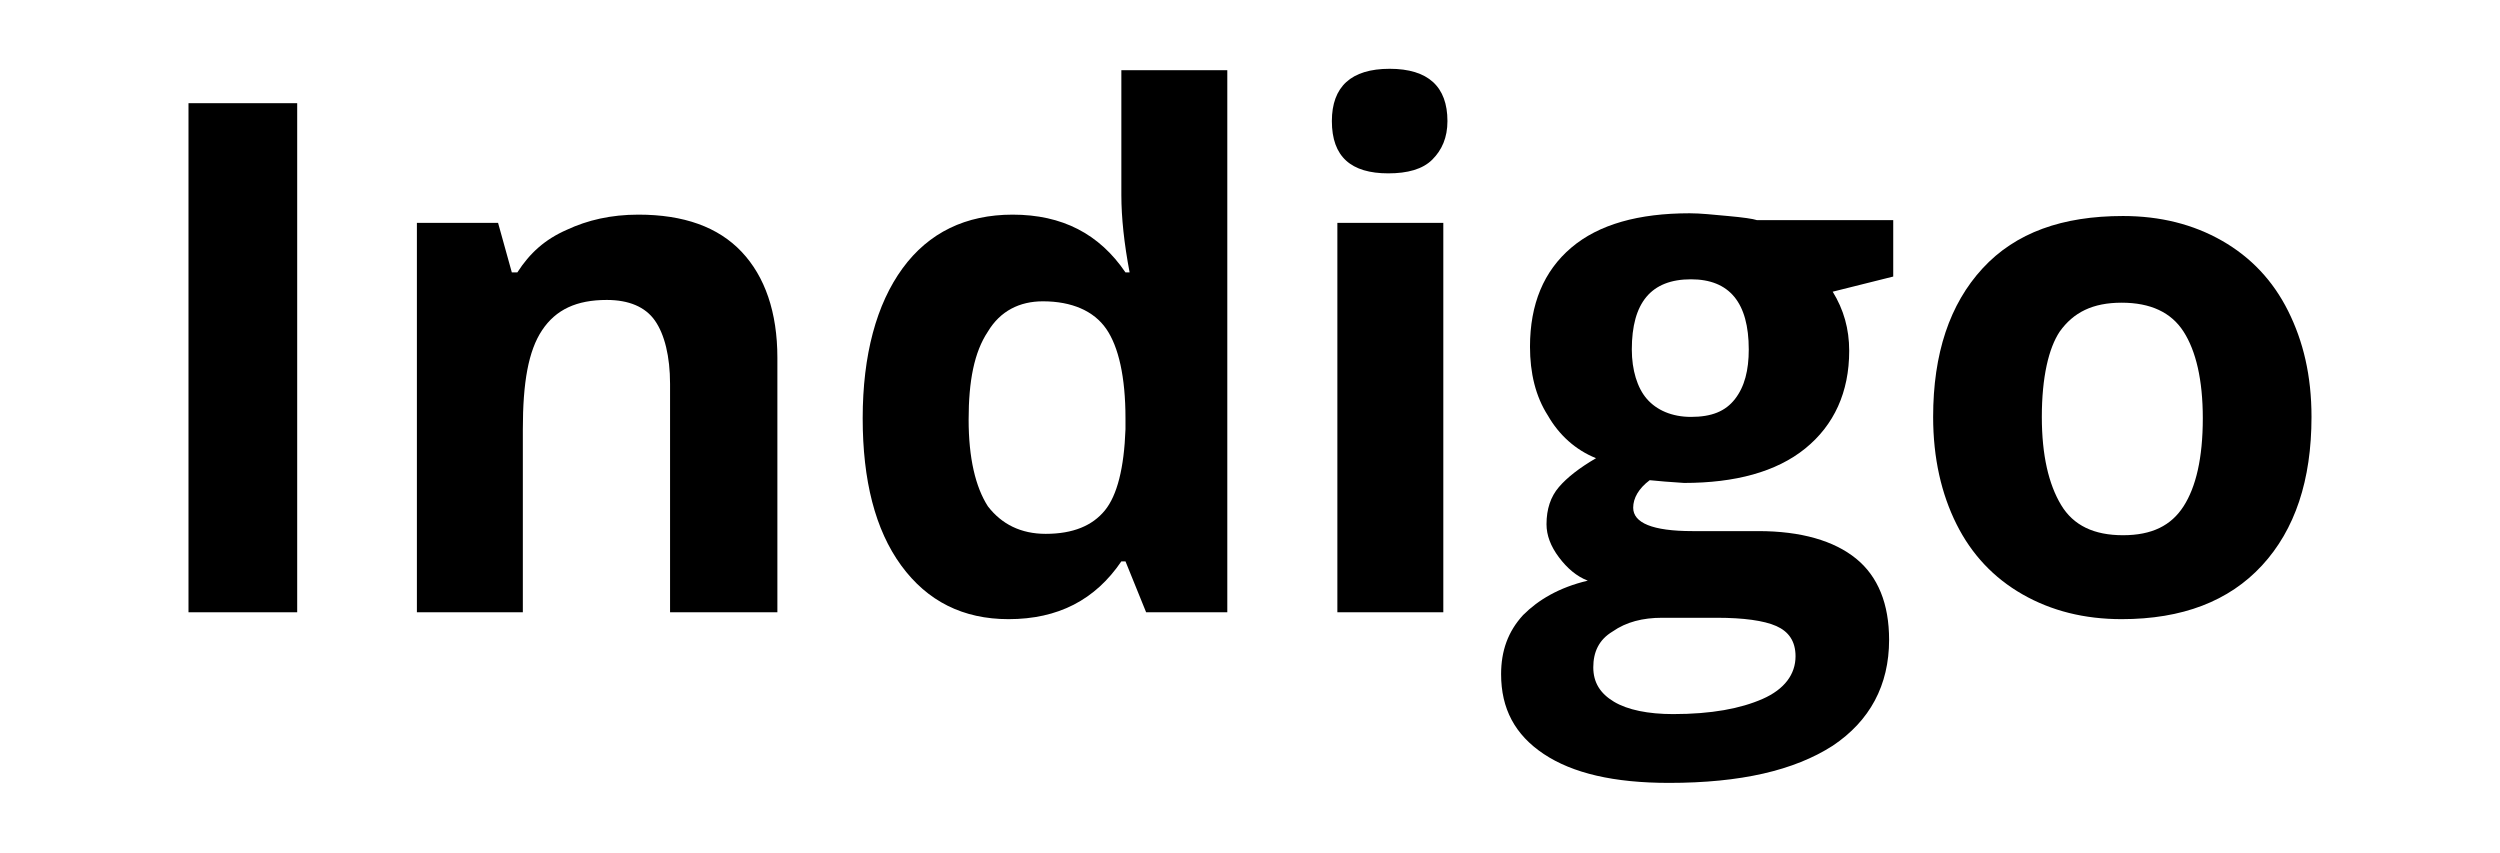 <?xml version="1.0" encoding="utf-8"?>
<!-- Generator: Adobe Illustrator 24.1.1, SVG Export Plug-In . SVG Version: 6.00 Build 0)  -->
<svg version="1.1" id="Layer_1" xmlns="http://www.w3.org/2000/svg" xmlns:xlink="http://www.w3.org/1999/xlink" x="0px" y="0px"
	 viewBox="0 0 181.7 62" style="enable-background:new 0 0 181.7 62;" xml:space="preserve">
<g>
	<path d="M13.7,44.5v-37h7.9v37H13.7z"/>
	<path d="M56.4,44.5h-7.7V27.9c0-2-0.4-3.6-1.1-4.6c-0.7-1-1.9-1.5-3.5-1.5c-2.2,0-3.7,0.7-4.7,2.2S38,27.8,38,31.2v13.3h-7.7V16.2
		h5.9l1,3.6h0.4c0.9-1.4,2-2.4,3.6-3.1c1.5-0.7,3.2-1.1,5.2-1.1c3.3,0,5.8,0.9,7.5,2.7c1.7,1.8,2.6,4.4,2.6,7.7V44.5z"/>
	<path d="M73.3,45c-3.3,0-5.9-1.3-7.8-3.9c-1.9-2.6-2.8-6.2-2.8-10.7c0-4.6,1-8.3,2.9-10.9s4.6-3.9,8-3.9c3.6,0,6.3,1.4,8.2,4.2h0.3
		c-0.4-2.1-0.6-4-0.6-5.6V5.1h7.7v39.4h-5.9l-1.5-3.7h-0.3C79.6,43.6,76.9,45,73.3,45z M76,38.8c2,0,3.4-0.6,4.3-1.7
		c0.9-1.1,1.4-3.1,1.5-5.9v-0.8c0-3-0.5-5.2-1.4-6.5s-2.5-2-4.6-2c-1.7,0-3.1,0.7-4,2.2c-1,1.5-1.4,3.6-1.4,6.4s0.5,4.9,1.4,6.3
		C72.8,38.1,74.2,38.8,76,38.8z"/>
	<path d="M96.8,8.8c0-2.5,1.4-3.8,4.2-3.8c2.8,0,4.2,1.3,4.2,3.8c0,1.2-0.4,2.1-1.1,2.8c-0.7,0.7-1.8,1-3.2,1
		C98.2,12.6,96.8,11.4,96.8,8.8z M104.9,44.5h-7.7V16.2h7.7V44.5z"/>
	<path d="M137.6,16.2v3.9l-4.4,1.1c0.8,1.3,1.2,2.7,1.2,4.3c0,3-1.1,5.4-3.2,7.1c-2.1,1.7-5.1,2.5-8.8,2.5l-1.4-0.1l-1.1-0.1
		c-0.8,0.6-1.2,1.3-1.2,2c0,1.1,1.4,1.7,4.3,1.7h4.8c3.1,0,5.5,0.7,7.1,2c1.6,1.3,2.4,3.3,2.4,5.9c0,3.3-1.4,5.9-4.1,7.7
		c-2.8,1.8-6.7,2.7-11.9,2.7c-4,0-7-0.7-9.1-2.1c-2.1-1.4-3.1-3.3-3.1-5.8c0-1.7,0.5-3.1,1.6-4.3c1.1-1.1,2.6-2,4.7-2.5
		c-0.8-0.3-1.5-0.9-2.1-1.7c-0.6-0.8-0.9-1.6-0.9-2.4c0-1.1,0.3-2,0.9-2.7c0.6-0.7,1.5-1.4,2.7-2.1c-1.5-0.6-2.7-1.7-3.5-3.1
		c-0.9-1.4-1.3-3.1-1.3-5c0-3.1,1-5.5,3-7.2c2-1.7,4.9-2.5,8.6-2.5c0.8,0,1.7,0.1,2.8,0.2c1.1,0.1,1.8,0.2,2.1,0.3H137.6z
		 M115.8,48.5c0,1.1,0.5,1.9,1.5,2.5c1,0.6,2.5,0.9,4.3,0.9c2.8,0,4.9-0.4,6.5-1.1s2.4-1.8,2.4-3.1c0-1.1-0.5-1.8-1.4-2.2
		c-0.9-0.4-2.4-0.6-4.3-0.6h-4c-1.4,0-2.6,0.3-3.6,1C116.2,46.5,115.8,47.4,115.8,48.5z M118.6,25.4c0,1.5,0.4,2.8,1.1,3.6
		s1.8,1.3,3.2,1.3c1.5,0,2.5-0.4,3.2-1.3s1-2.1,1-3.6c0-3.4-1.4-5.1-4.2-5.1C120,20.3,118.6,22,118.6,25.4z"/>
	<path d="M168,30.3c0,4.6-1.2,8.2-3.6,10.8c-2.4,2.6-5.8,3.9-10.2,3.9c-2.7,0-5.1-0.6-7.2-1.8c-2.1-1.2-3.7-2.9-4.8-5.1
		s-1.7-4.8-1.7-7.8c0-4.6,1.2-8.2,3.6-10.8s5.8-3.8,10.2-3.8c2.7,0,5.1,0.6,7.2,1.8c2.1,1.2,3.7,2.9,4.8,5.1S168,27.3,168,30.3z
		 M148.4,30.3c0,2.8,0.5,4.9,1.4,6.4s2.4,2.2,4.5,2.2c2.1,0,3.5-0.7,4.4-2.1c0.9-1.4,1.4-3.5,1.4-6.4c0-2.8-0.5-4.9-1.4-6.3
		c-0.9-1.4-2.4-2.1-4.5-2.1c-2.1,0-3.5,0.7-4.5,2.1C148.9,25.3,148.4,27.4,148.4,30.3z"/>
</g>
</svg>
